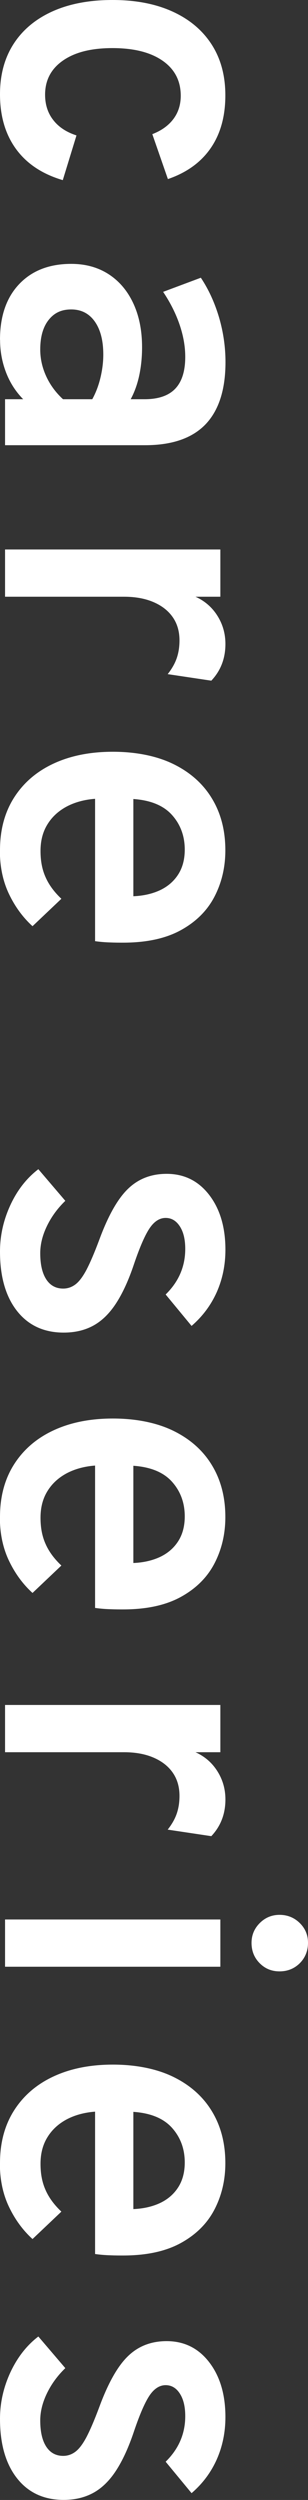 <?xml version="1.0" encoding="UTF-8"?>
<svg id="_レイヤー_2" data-name="レイヤー 2" xmlns="http://www.w3.org/2000/svg" viewBox="0 0 43.86 355.56">
  <rect x="0" y="0" width="43.86" height="355.56" fill="#333333" stroke="none"/>
  <defs>
    <style>
      .cls-1 {
        fill: #fff;
      }
    </style>
  </defs>
  <g id="product">
    <g>
      <path class="cls-1" d="M0,13.41c0-2.78.65-5.17,1.94-7.17,1.29-2,3.14-3.54,5.53-4.62,2.4-1.08,5.25-1.62,8.55-1.62s6.15.55,8.56,1.65,4.26,2.66,5.56,4.68c1.3,2.02,1.95,4.43,1.95,7.23,0,2.98-.69,5.48-2.08,7.5-1.39,2.02-3.42,3.49-6.1,4.41l-2.22-6.39c1.3-.5,2.3-1.22,3-2.15.7-.93,1.05-2.04,1.05-3.31,0-2.12-.86-3.78-2.58-4.98-1.72-1.2-4.1-1.8-7.14-1.8s-5.35.59-7.05,1.77-2.55,2.8-2.55,4.86c0,1.4.38,2.6,1.16,3.6.77,1,1.88,1.73,3.31,2.19l-1.95,6.36c-2.92-.86-5.14-2.34-6.66-4.43-1.52-2.09-2.28-4.68-2.28-7.79Z"/>
      <path class="cls-1" d="M0,48.33c0-3.36.91-6,2.73-7.92s4.29-2.88,7.41-2.88c2.04,0,3.81.49,5.33,1.47,1.51.98,2.68,2.36,3.51,4.14.83,1.78,1.25,3.86,1.25,6.24,0,1.4-.13,2.73-.4,4-.27,1.27-.68,2.4-1.22,3.4h1.98c1.96,0,3.42-.5,4.37-1.5.95-1,1.42-2.51,1.42-4.53,0-1.48-.27-3.01-.81-4.59-.54-1.58-1.32-3.13-2.34-4.65l5.37-2.01c1.12,1.68,1.98,3.57,2.6,5.67.61,2.1.91,4.21.91,6.33,0,3.94-.96,6.89-2.86,8.87-1.91,1.97-4.77,2.95-8.6,2.95H.72v-6.54h2.58c-1.06-1.08-1.88-2.35-2.44-3.81s-.85-3.01-.85-4.65ZM5.73,49.71c0,1.3.28,2.56.84,3.79.56,1.23,1.36,2.32,2.4,3.28h4.17c.5-.9.89-1.92,1.16-3.04s.41-2.23.41-3.31c0-2-.41-3.57-1.22-4.71-.81-1.14-1.93-1.71-3.35-1.71s-2.43.5-3.22,1.5c-.79,1-1.19,2.4-1.19,4.2Z"/>
      <path class="cls-1" d="M.72,78.15h30.66v6.72h-3.54c1.32.6,2.36,1.5,3.12,2.71.76,1.21,1.14,2.54,1.14,4.01,0,2.06-.67,3.8-2.01,5.22l-6.21-.93c.6-.76,1.03-1.52,1.29-2.28.26-.76.39-1.6.39-2.52,0-1.28-.32-2.38-.96-3.3-.64-.92-1.55-1.63-2.73-2.14-1.18-.51-2.58-.77-4.2-.77H.72v-6.72Z"/>
      <path class="cls-1" d="M0,120.93c0-2.9.67-5.4,2.01-7.5,1.34-2.1,3.21-3.71,5.62-4.83s5.22-1.68,8.45-1.68,6.21.58,8.59,1.74,4.23,2.79,5.5,4.89c1.28,2.1,1.92,4.56,1.92,7.38,0,2.42-.52,4.62-1.56,6.62-1.04,1.99-2.64,3.57-4.79,4.75-2.15,1.18-4.89,1.77-8.21,1.77-.52,0-1.14,0-1.84-.03-.71-.02-1.42-.08-2.15-.18v-20.25c-1.56.12-2.92.5-4.08,1.12-1.16.63-2.07,1.47-2.72,2.54-.65,1.06-.97,2.31-.97,3.75s.23,2.64.71,3.72c.47,1.08,1.22,2.11,2.26,3.09l-4.11,3.9c-1.38-1.26-2.5-2.79-3.36-4.6-.86-1.81-1.29-3.88-1.29-6.2ZM18.99,113.64v13.83c1.46-.06,2.74-.36,3.84-.88,1.1-.53,1.95-1.28,2.56-2.24.61-.96.92-2.13.92-3.51,0-1.92-.6-3.56-1.8-4.91-1.2-1.35-3.04-2.12-5.52-2.29Z"/>
      <path class="cls-1" d="M0,178.02c0-2.3.5-4.51,1.48-6.63s2.31-3.82,3.98-5.1l3.84,4.5c-1.1,1.06-1.97,2.25-2.61,3.57-.64,1.32-.96,2.61-.96,3.87,0,1.6.28,2.84.85,3.72.57.88,1.38,1.32,2.42,1.32.64,0,1.22-.2,1.75-.6.53-.4,1.05-1.1,1.58-2.1.52-1,1.11-2.38,1.77-4.14,1.26-3.44,2.62-5.88,4.1-7.32,1.47-1.44,3.31-2.16,5.53-2.16,2.5,0,4.52,1,6.06,3,1.54,2,2.31,4.6,2.31,7.8,0,2.18-.42,4.19-1.24,6.04-.83,1.85-2.02,3.44-3.58,4.79l-3.69-4.47c1.86-1.82,2.79-3.98,2.79-6.48,0-1.34-.25-2.41-.77-3.21s-1.19-1.2-2.02-1.2-1.59.46-2.24,1.4c-.65.93-1.41,2.64-2.26,5.14-.76,2.28-1.61,4.14-2.55,5.59-.94,1.45-2.02,2.51-3.24,3.18-1.22.67-2.63,1-4.23,1-2.82,0-5.04-1.03-6.65-3.08-1.61-2.05-2.42-4.87-2.42-8.45Z"/>
      <path class="cls-1" d="M0,215.76c0-2.9.67-5.4,2.01-7.5,1.34-2.1,3.21-3.71,5.62-4.83s5.22-1.68,8.45-1.68,6.21.58,8.59,1.74,4.23,2.79,5.5,4.89c1.28,2.1,1.92,4.56,1.92,7.38,0,2.42-.52,4.62-1.56,6.62-1.04,1.99-2.64,3.57-4.79,4.75-2.15,1.18-4.89,1.77-8.21,1.77-.52,0-1.14,0-1.84-.03-.71-.02-1.42-.08-2.15-.18v-20.25c-1.56.12-2.92.5-4.08,1.12-1.16.63-2.07,1.47-2.72,2.54-.65,1.06-.97,2.31-.97,3.75s.23,2.64.71,3.72c.47,1.08,1.22,2.11,2.26,3.09l-4.11,3.9c-1.38-1.26-2.5-2.79-3.36-4.6-.86-1.81-1.29-3.88-1.29-6.2ZM18.99,208.47v13.83c1.46-.06,2.74-.36,3.84-.88,1.1-.53,1.95-1.28,2.56-2.24.61-.96.92-2.13.92-3.51,0-1.92-.6-3.56-1.8-4.91-1.2-1.35-3.04-2.12-5.52-2.29Z"/>
      <path class="cls-1" d="M.72,242.49h30.66v6.72h-3.54c1.32.6,2.36,1.5,3.12,2.71.76,1.21,1.14,2.54,1.14,4.01,0,2.06-.67,3.8-2.01,5.22l-6.21-.93c.6-.76,1.03-1.52,1.29-2.28.26-.76.39-1.6.39-2.52,0-1.28-.32-2.38-.96-3.3-.64-.92-1.55-1.63-2.73-2.14-1.18-.51-2.58-.77-4.2-.77H.72v-6.72Z"/>
      <path class="cls-1" d="M.72,273h30.66v6.72H.72v-6.72ZM35.82,276.33c0-1.1.39-2.04,1.17-2.82.78-.78,1.72-1.17,2.82-1.17s2.07.38,2.86,1.15,1.19,1.71,1.19,2.83-.39,2.12-1.17,2.9c-.78.77-1.74,1.16-2.88,1.16s-2.07-.39-2.84-1.17c-.77-.78-1.15-1.74-1.15-2.88Z"/>
      <path class="cls-1" d="M0,307.65c0-2.9.67-5.4,2.01-7.5,1.34-2.1,3.21-3.71,5.62-4.83s5.22-1.68,8.45-1.68,6.21.58,8.59,1.74,4.23,2.79,5.5,4.89c1.28,2.1,1.92,4.56,1.92,7.38,0,2.42-.52,4.62-1.56,6.62-1.04,1.99-2.64,3.57-4.79,4.75-2.15,1.18-4.89,1.77-8.21,1.77-.52,0-1.14,0-1.84-.03-.71-.02-1.42-.08-2.15-.18v-20.25c-1.56.12-2.92.5-4.08,1.12-1.16.63-2.07,1.47-2.72,2.54-.65,1.06-.97,2.31-.97,3.75s.23,2.64.71,3.72c.47,1.08,1.22,2.11,2.26,3.09l-4.11,3.9c-1.38-1.26-2.5-2.79-3.36-4.6-.86-1.81-1.29-3.88-1.29-6.2ZM18.99,300.36v13.83c1.46-.06,2.74-.36,3.84-.88,1.1-.53,1.95-1.28,2.56-2.24.61-.96.92-2.13.92-3.51,0-1.92-.6-3.56-1.8-4.91-1.2-1.35-3.04-2.12-5.52-2.29Z"/>
      <path class="cls-1" d="M0,344.04c0-2.3.5-4.51,1.48-6.63.99-2.12,2.31-3.82,3.98-5.1l3.84,4.5c-1.1,1.06-1.97,2.25-2.61,3.57-.64,1.32-.96,2.61-.96,3.87,0,1.6.28,2.84.85,3.72s1.38,1.32,2.42,1.32c.64,0,1.22-.2,1.75-.6.53-.4,1.05-1.1,1.58-2.1.52-1,1.11-2.38,1.77-4.14,1.26-3.44,2.62-5.88,4.1-7.32,1.47-1.44,3.31-2.16,5.53-2.16,2.5,0,4.52,1,6.06,3s2.31,4.6,2.31,7.8c0,2.18-.42,4.19-1.24,6.04-.83,1.85-2.02,3.44-3.58,4.78l-3.69-4.47c1.86-1.82,2.79-3.98,2.79-6.48,0-1.34-.25-2.41-.77-3.21-.51-.8-1.19-1.2-2.02-1.2s-1.59.46-2.24,1.39c-.65.93-1.41,2.64-2.26,5.15-.76,2.28-1.61,4.14-2.55,5.59-.94,1.45-2.02,2.51-3.24,3.18-1.22.67-2.63,1.01-4.23,1.01-2.82,0-5.04-1.03-6.65-3.08-1.61-2.05-2.42-4.87-2.42-8.45Z"/>
    </g>
  </g>
</svg>